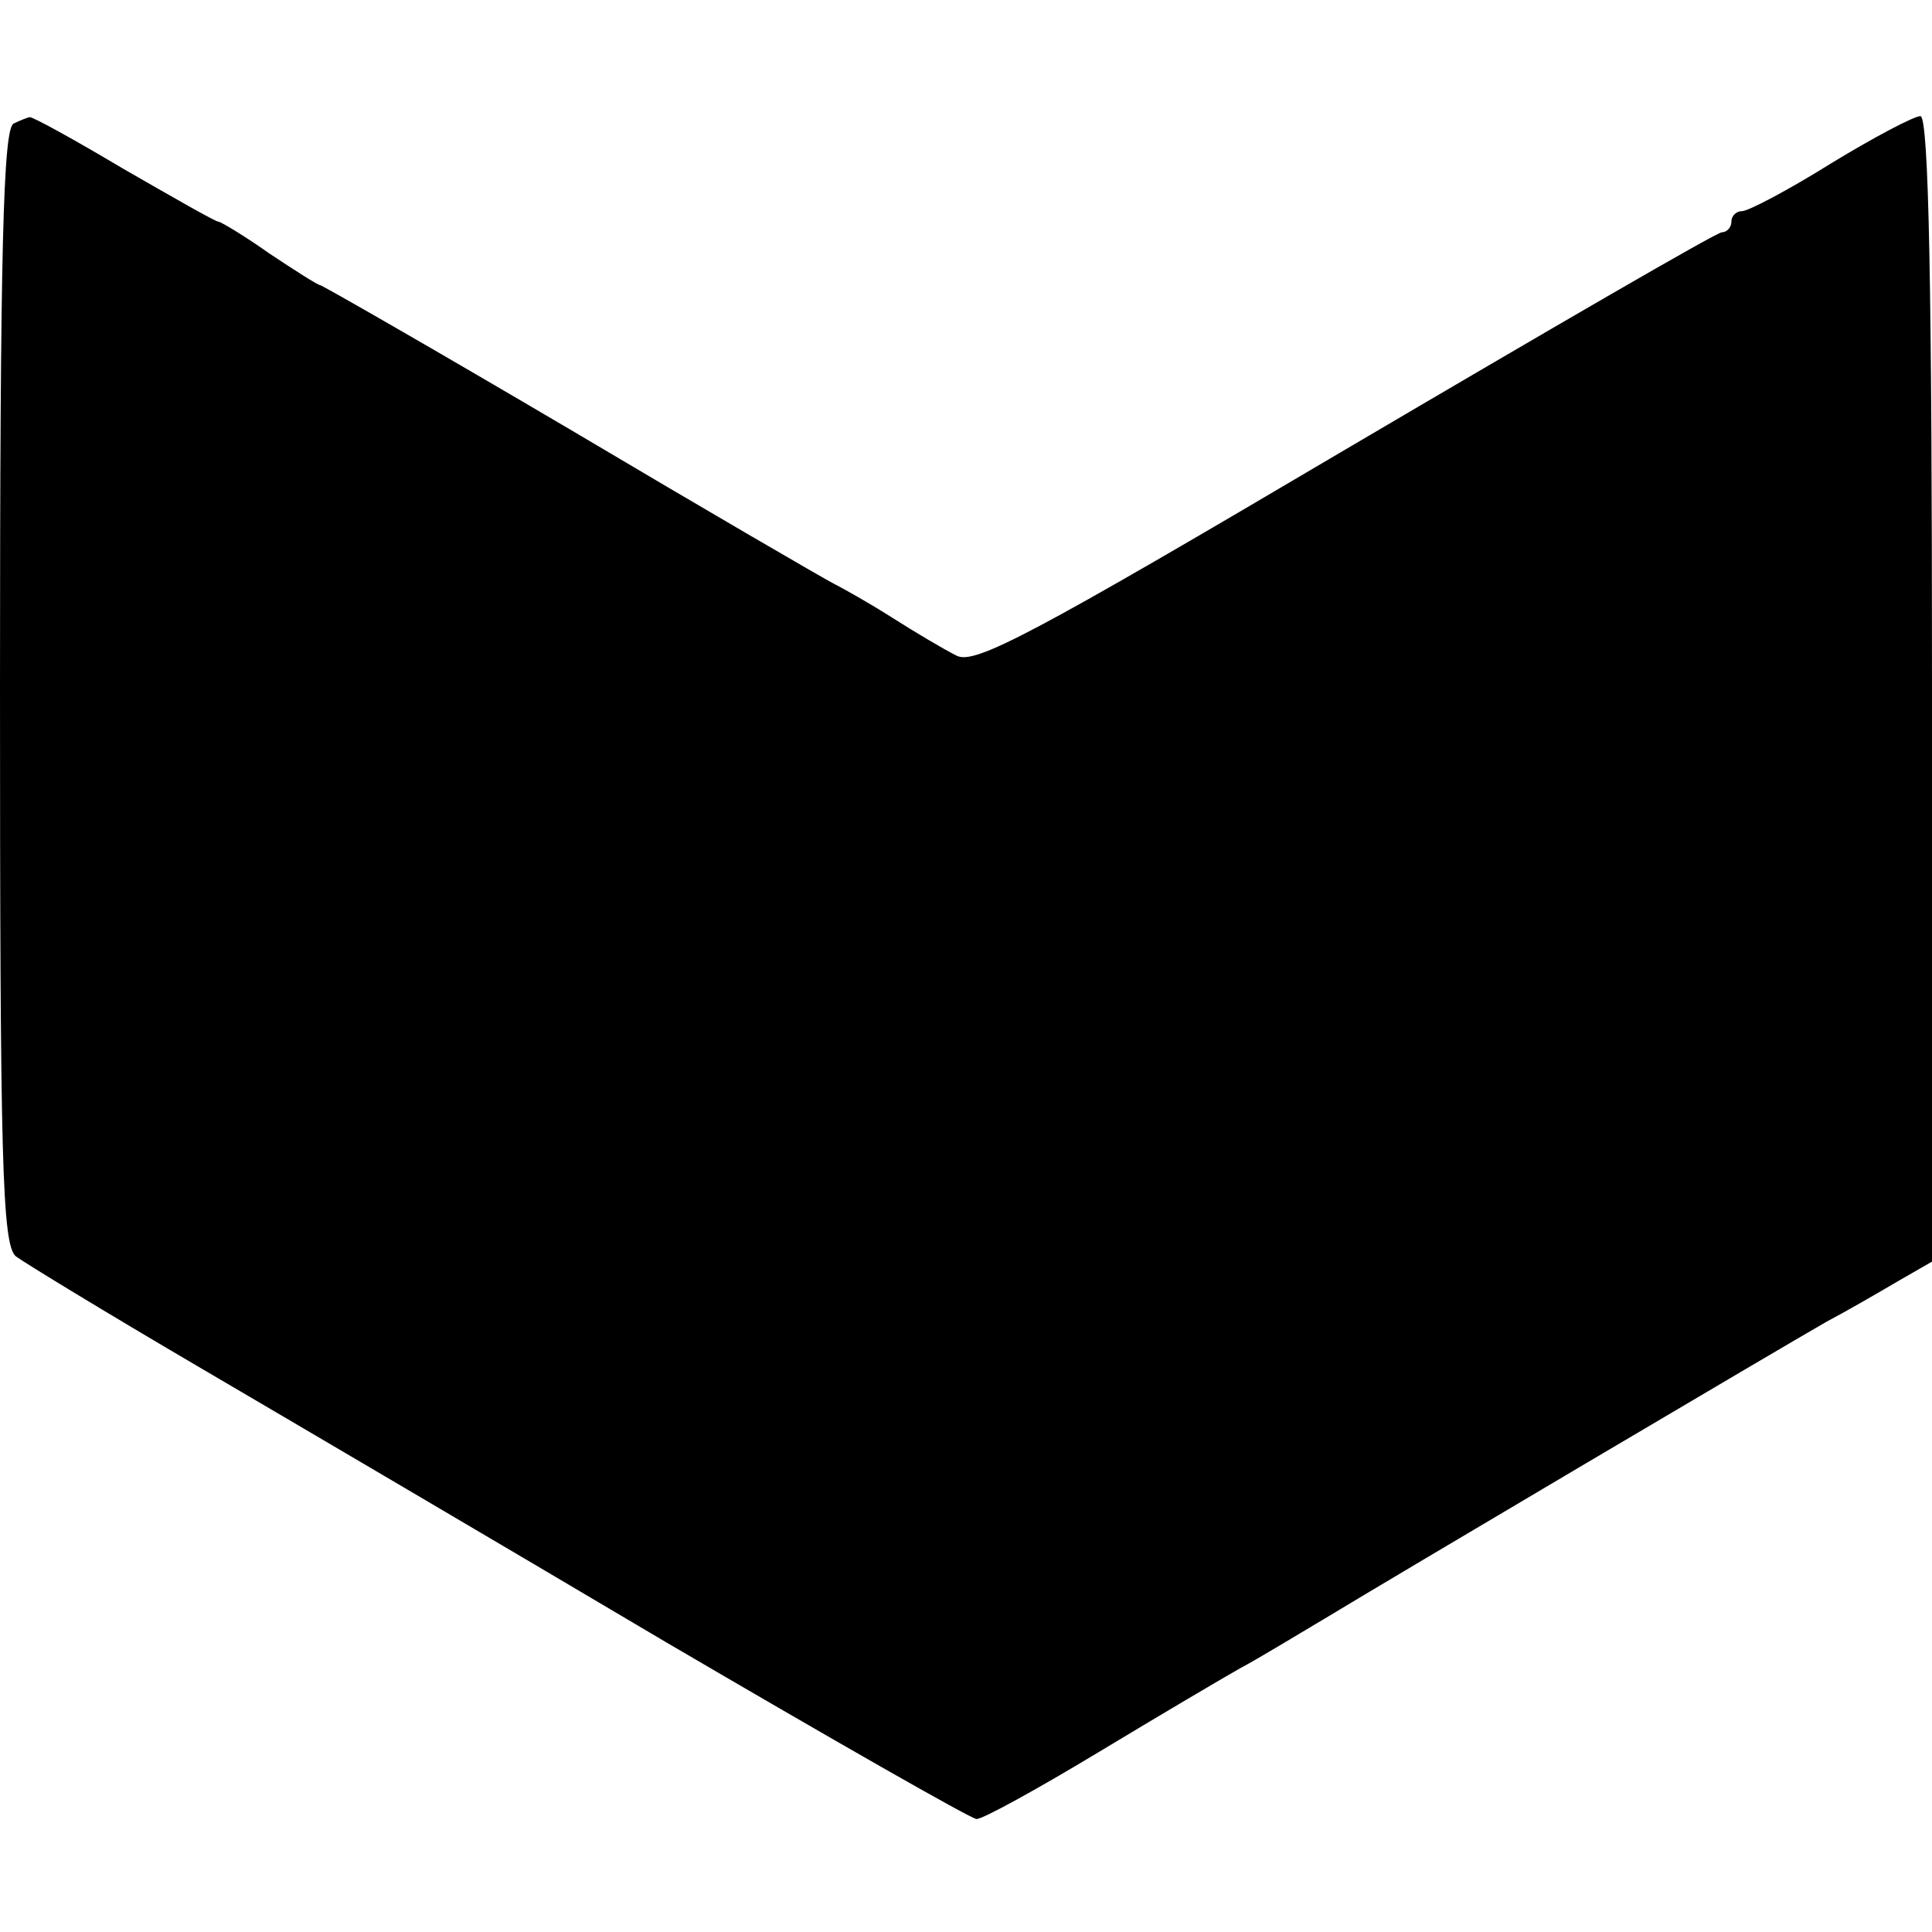 <?xml version="1.0" standalone="no"?>
<!DOCTYPE svg PUBLIC "-//W3C//DTD SVG 20010904//EN"
 "http://www.w3.org/TR/2001/REC-SVG-20010904/DTD/svg10.dtd">
<svg version="1.0" xmlns="http://www.w3.org/2000/svg"
 width="183pt" height="183pt" viewBox="0 0 183 183"
 preserveAspectRatio="xMidYMid meet">
<g transform="translate(0,183) scale(0.1,-0.1)"
fill="#000000" stroke="none">
<path d="M13 1713 c-10 -4 -13 -120 -13 -533 0 -449 2 -529 15 -540 8 -6 85
-53 172 -104 87 -51 286 -168 443 -261 157 -92 290 -168 295 -168 6 0 57 28
115 63 58 35 119 71 135 80 17 9 53 31 80 47 71 43 433 257 475 281 19 10 50
28 67 38 l33 19 0 543 c0 378 -3 542 -11 542 -6 0 -44 -20 -85 -45 -40 -25
-78 -45 -84 -45 -5 0 -10 -4 -10 -10 0 -5 -4 -10 -9 -10 -5 0 -165 -93 -357
-206 -298 -176 -351 -204 -368 -195 -12 6 -39 22 -61 36 -22 14 -47 28 -55 32
-8 4 -120 69 -248 145 -129 76 -237 138 -239 138 -2 0 -24 14 -48 30 -24 17
-46 30 -48 30 -3 0 -43 23 -90 50 -47 28 -87 50 -89 49 -1 0 -9 -3 -15 -6z"/>
</g>
</svg>
